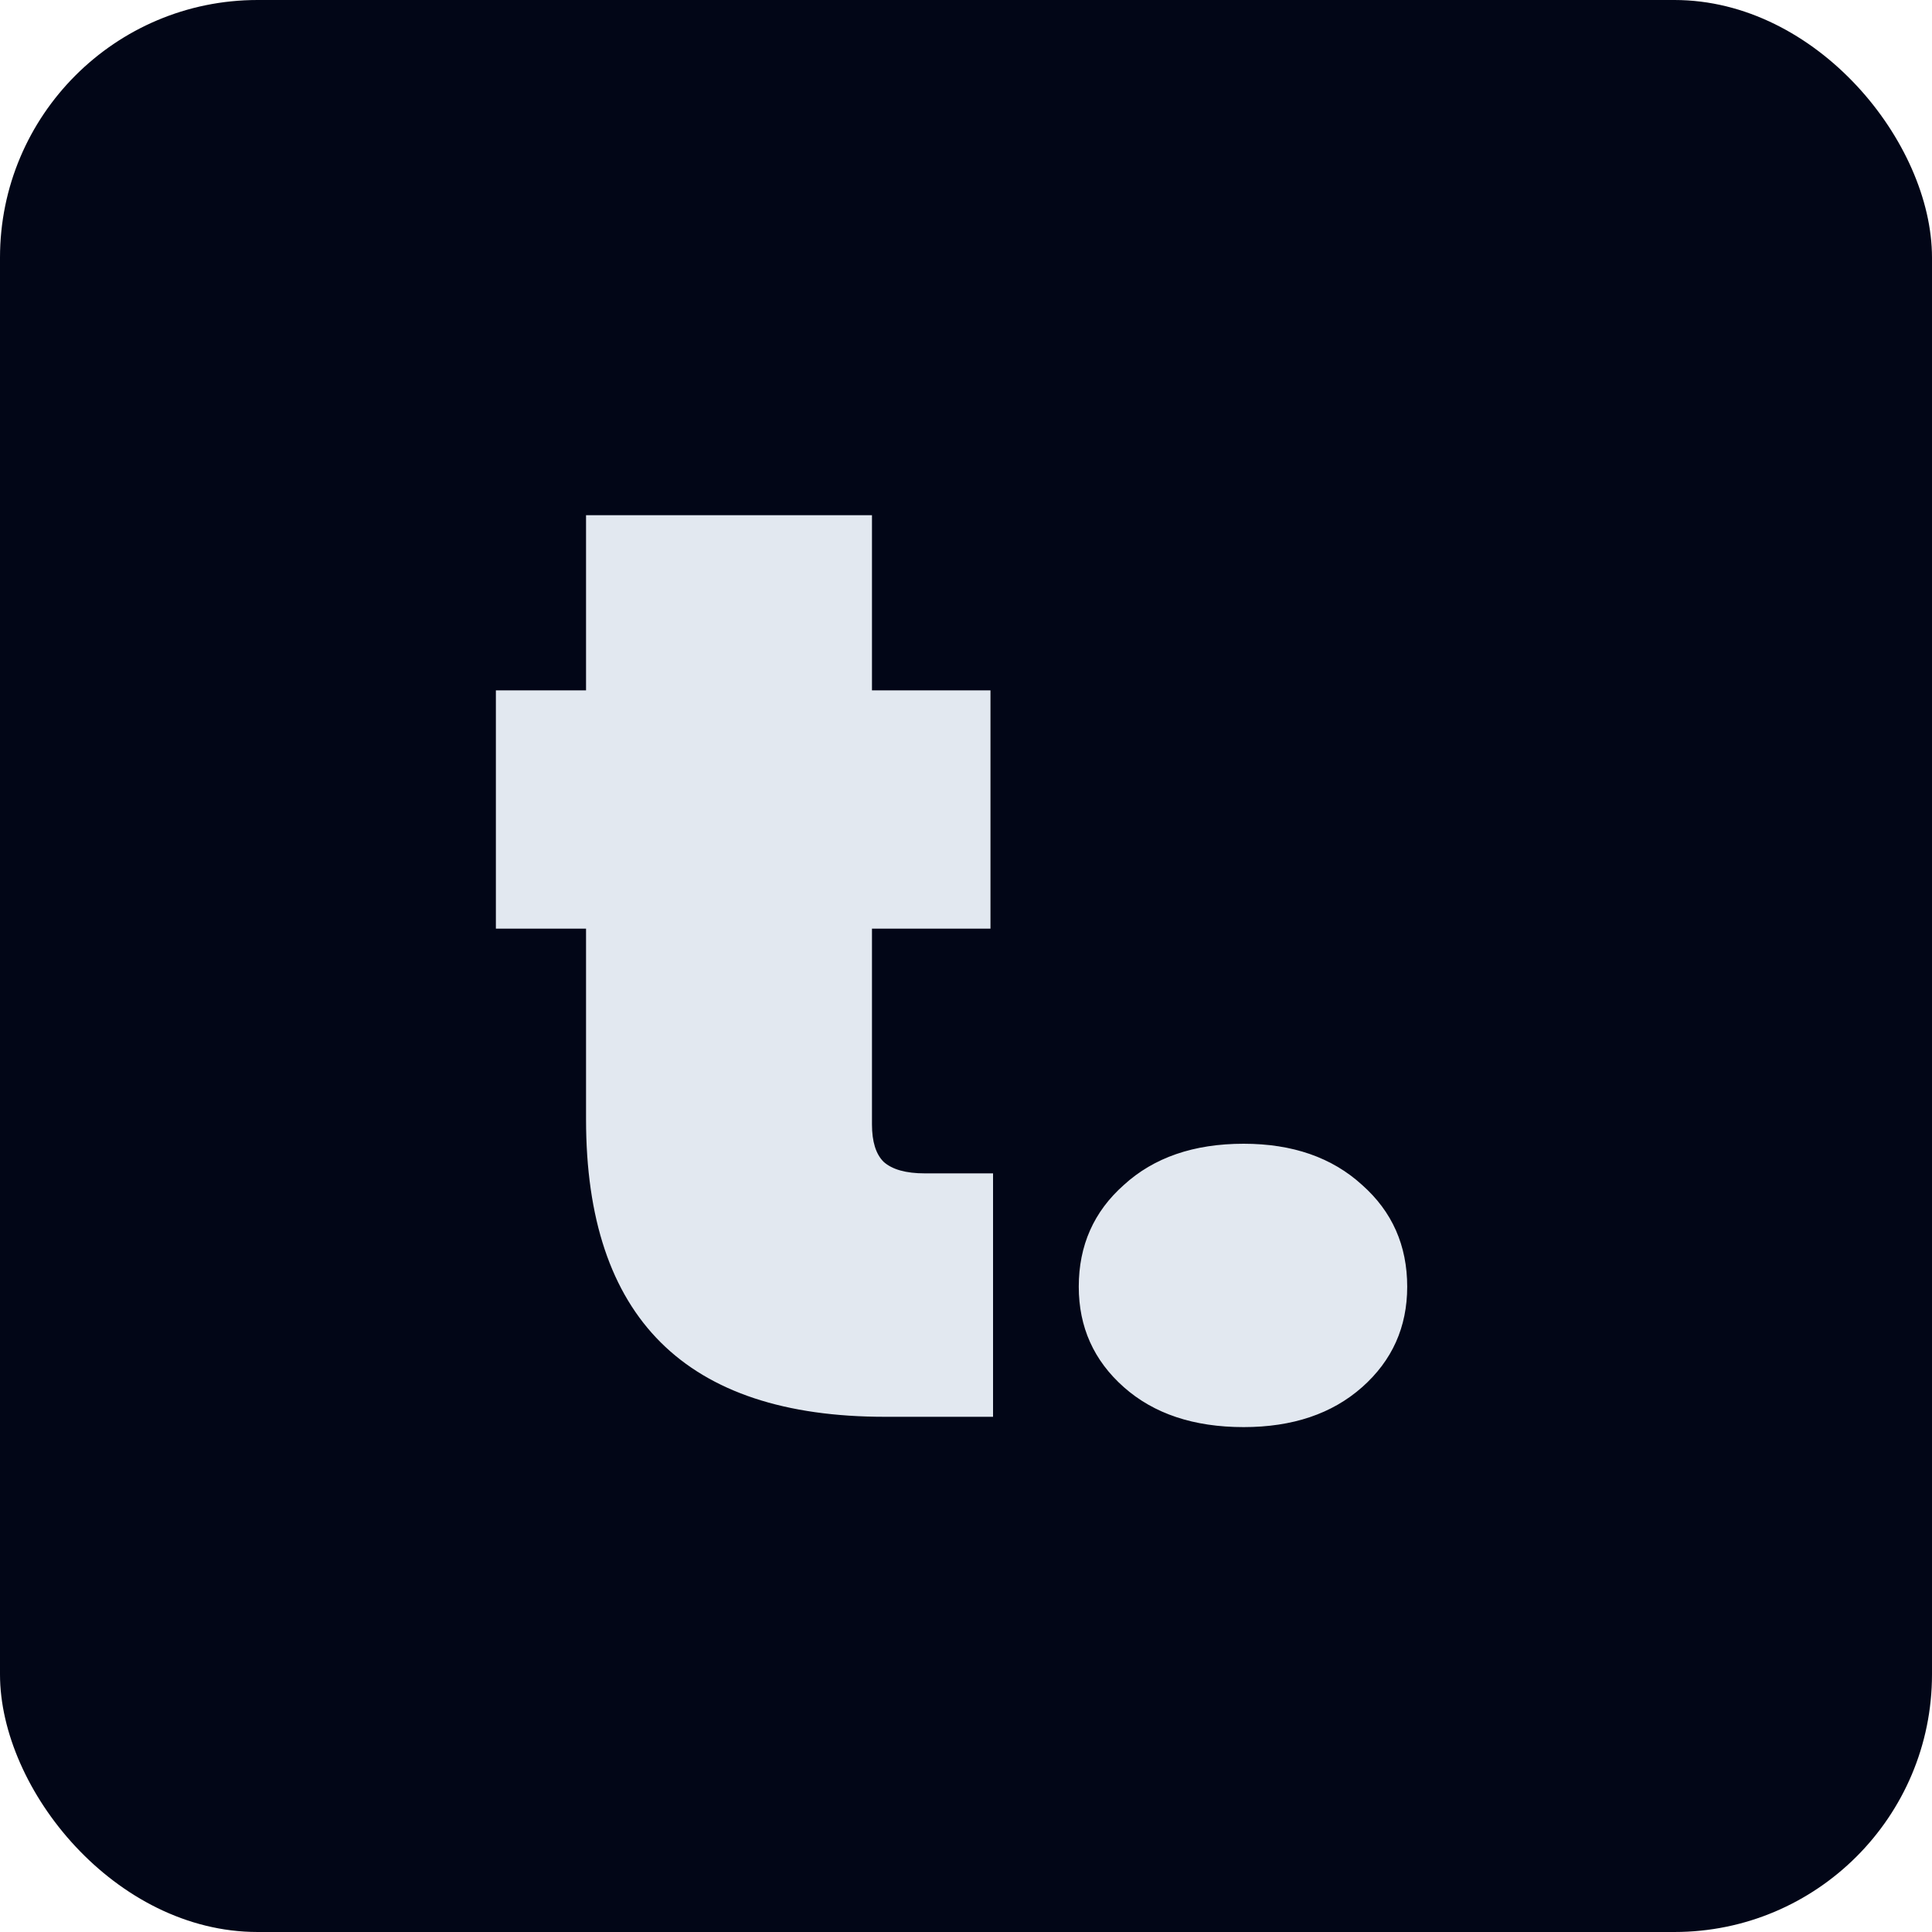 <svg width="150" height="150" viewBox="0 0 150 150" fill="none" xmlns="http://www.w3.org/2000/svg">
<rect width="150" height="150" rx="20" fill="#020617"/>
<path d="M77.1 91.1V110H68.7C53.233 110 45.5 102.3 45.5 86.9V72.1H38.5V53.6H45.5V40H67.7V53.6H76.9V72.1H67.7V87.3C67.7 88.633 68 89.6 68.6 90.2C69.267 90.8 70.333 91.1 71.8 91.1H77.1ZM96.555 110.8C92.688 110.8 89.588 109.767 87.255 107.7C84.921 105.633 83.755 103.033 83.755 99.9C83.755 96.7 84.921 94.067 87.255 92C89.588 89.867 92.688 88.8 96.555 88.8C100.355 88.8 103.421 89.867 105.755 92C108.088 94.067 109.255 96.7 109.255 99.9C109.255 103.033 108.088 105.633 105.755 107.7C103.421 109.767 100.355 110.8 96.555 110.8Z" fill="#E2E8F0"/>
</svg>

